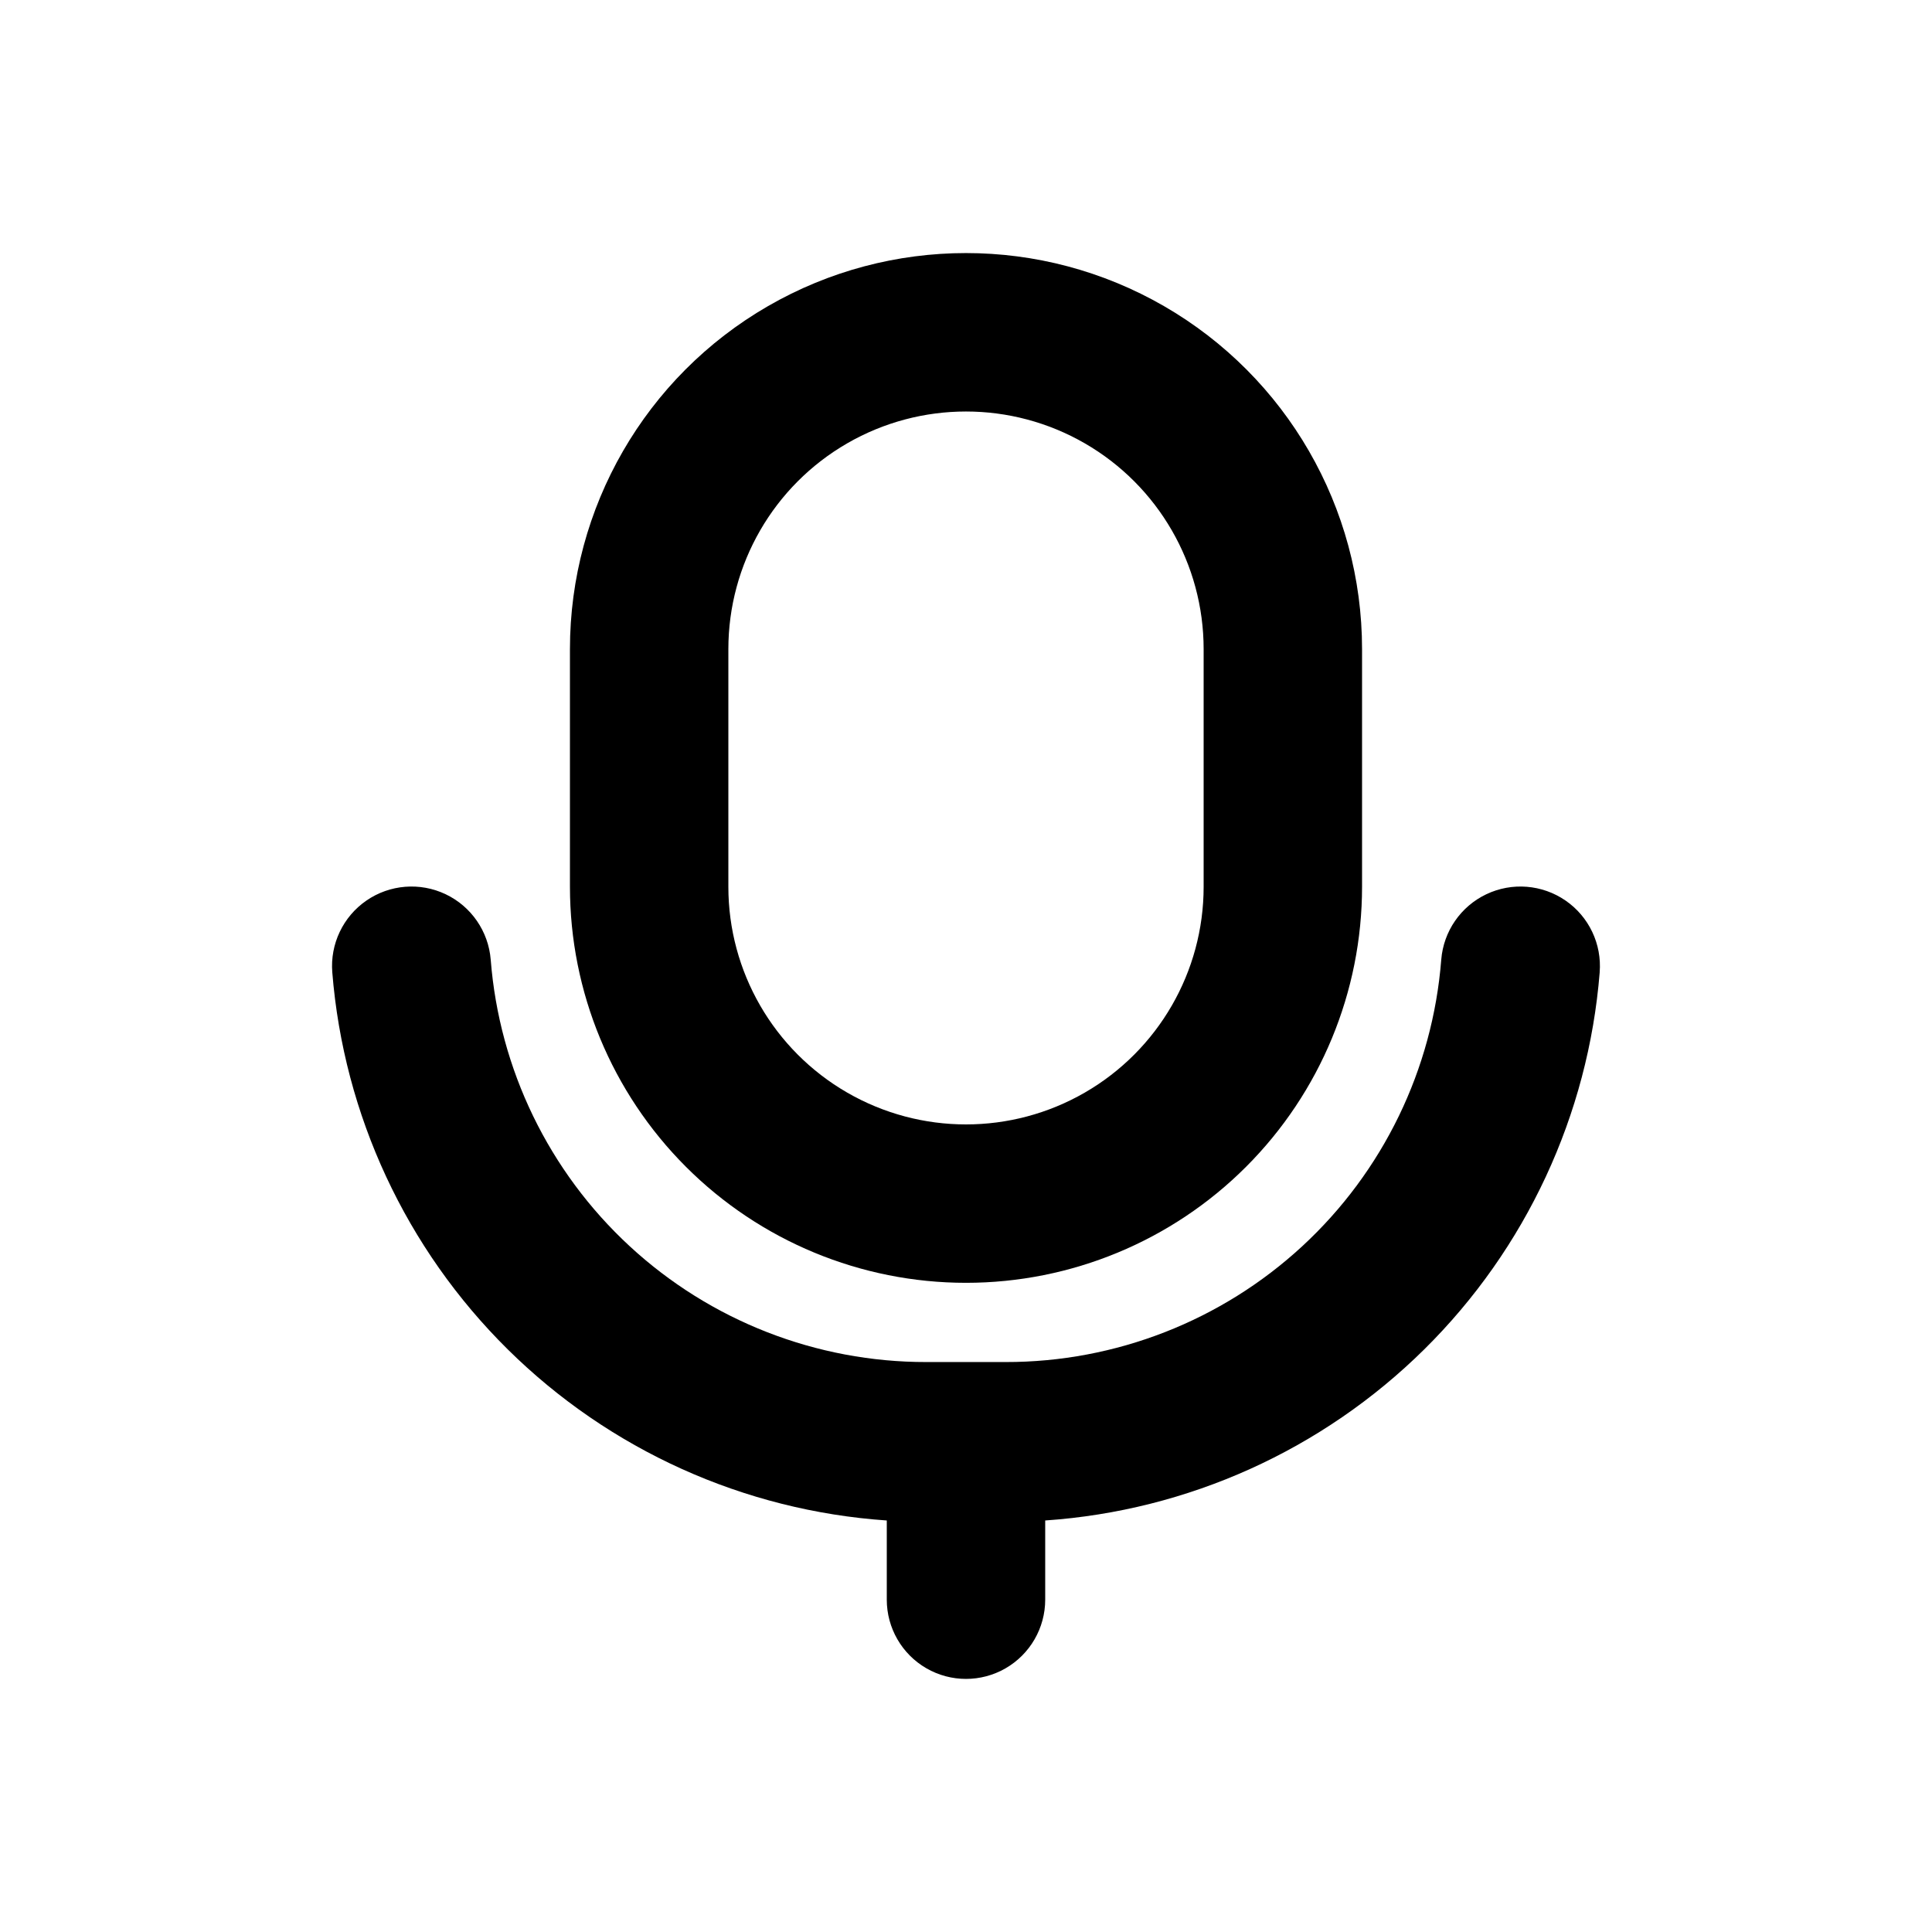 <?xml version="1.0" encoding="UTF-8"?>
<!-- Uploaded to: ICON Repo, www.iconrepo.com, Generator: ICON Repo Mixer Tools -->
<svg fill="#000000" width="800px" height="800px" version="1.1" viewBox="144 144 512 512" xmlns="http://www.w3.org/2000/svg">
 <g>
  <path d="m400 483.96c27.836 0 54.531-11.055 74.215-30.742 19.688-19.684 30.742-46.379 30.742-74.215v-62.977c0-37.5-20.004-72.148-52.477-90.898-32.477-18.75-72.488-18.75-104.96 0-32.477 18.75-52.48 53.398-52.48 90.898v62.977c0 27.836 11.059 54.531 30.742 74.215 19.684 19.688 46.379 30.742 74.219 30.742zm-62.977-167.93c0-22.5 12.004-43.289 31.488-54.539s43.488-11.25 62.977 0c19.484 11.25 31.488 32.039 31.488 54.539v62.977c0 22.496-12.004 43.289-31.488 54.539-19.488 11.25-43.492 11.25-62.977 0s-31.488-32.043-31.488-54.539z"/>
  <path d="m567.93 401.68c0.602-7.5-2.844-14.75-9.039-19.02-6.195-4.269-14.199-4.91-20.992-1.68-6.797 3.231-11.352 9.84-11.953 17.34-2.273 29.047-15.426 56.172-36.832 75.941s-49.484 30.734-78.621 30.695h-20.992c-29.141 0.039-57.219-10.926-78.625-30.695s-34.559-46.895-36.832-75.941c-0.602-7.5-5.156-14.109-11.949-17.34-6.797-3.231-14.801-2.59-20.992 1.68-6.195 4.269-9.645 11.52-9.043 19.02 3.027 37.801 19.527 73.258 46.496 99.918s62.613 42.75 100.45 45.344v20.992c0 7.5 4 14.43 10.496 18.18 6.492 3.75 14.496 3.75 20.992 0 6.492-3.75 10.496-10.68 10.496-18.18v-20.992c37.832-2.594 73.477-18.684 100.45-45.344s43.469-62.117 46.496-99.918z"/>
 </g>
</svg>